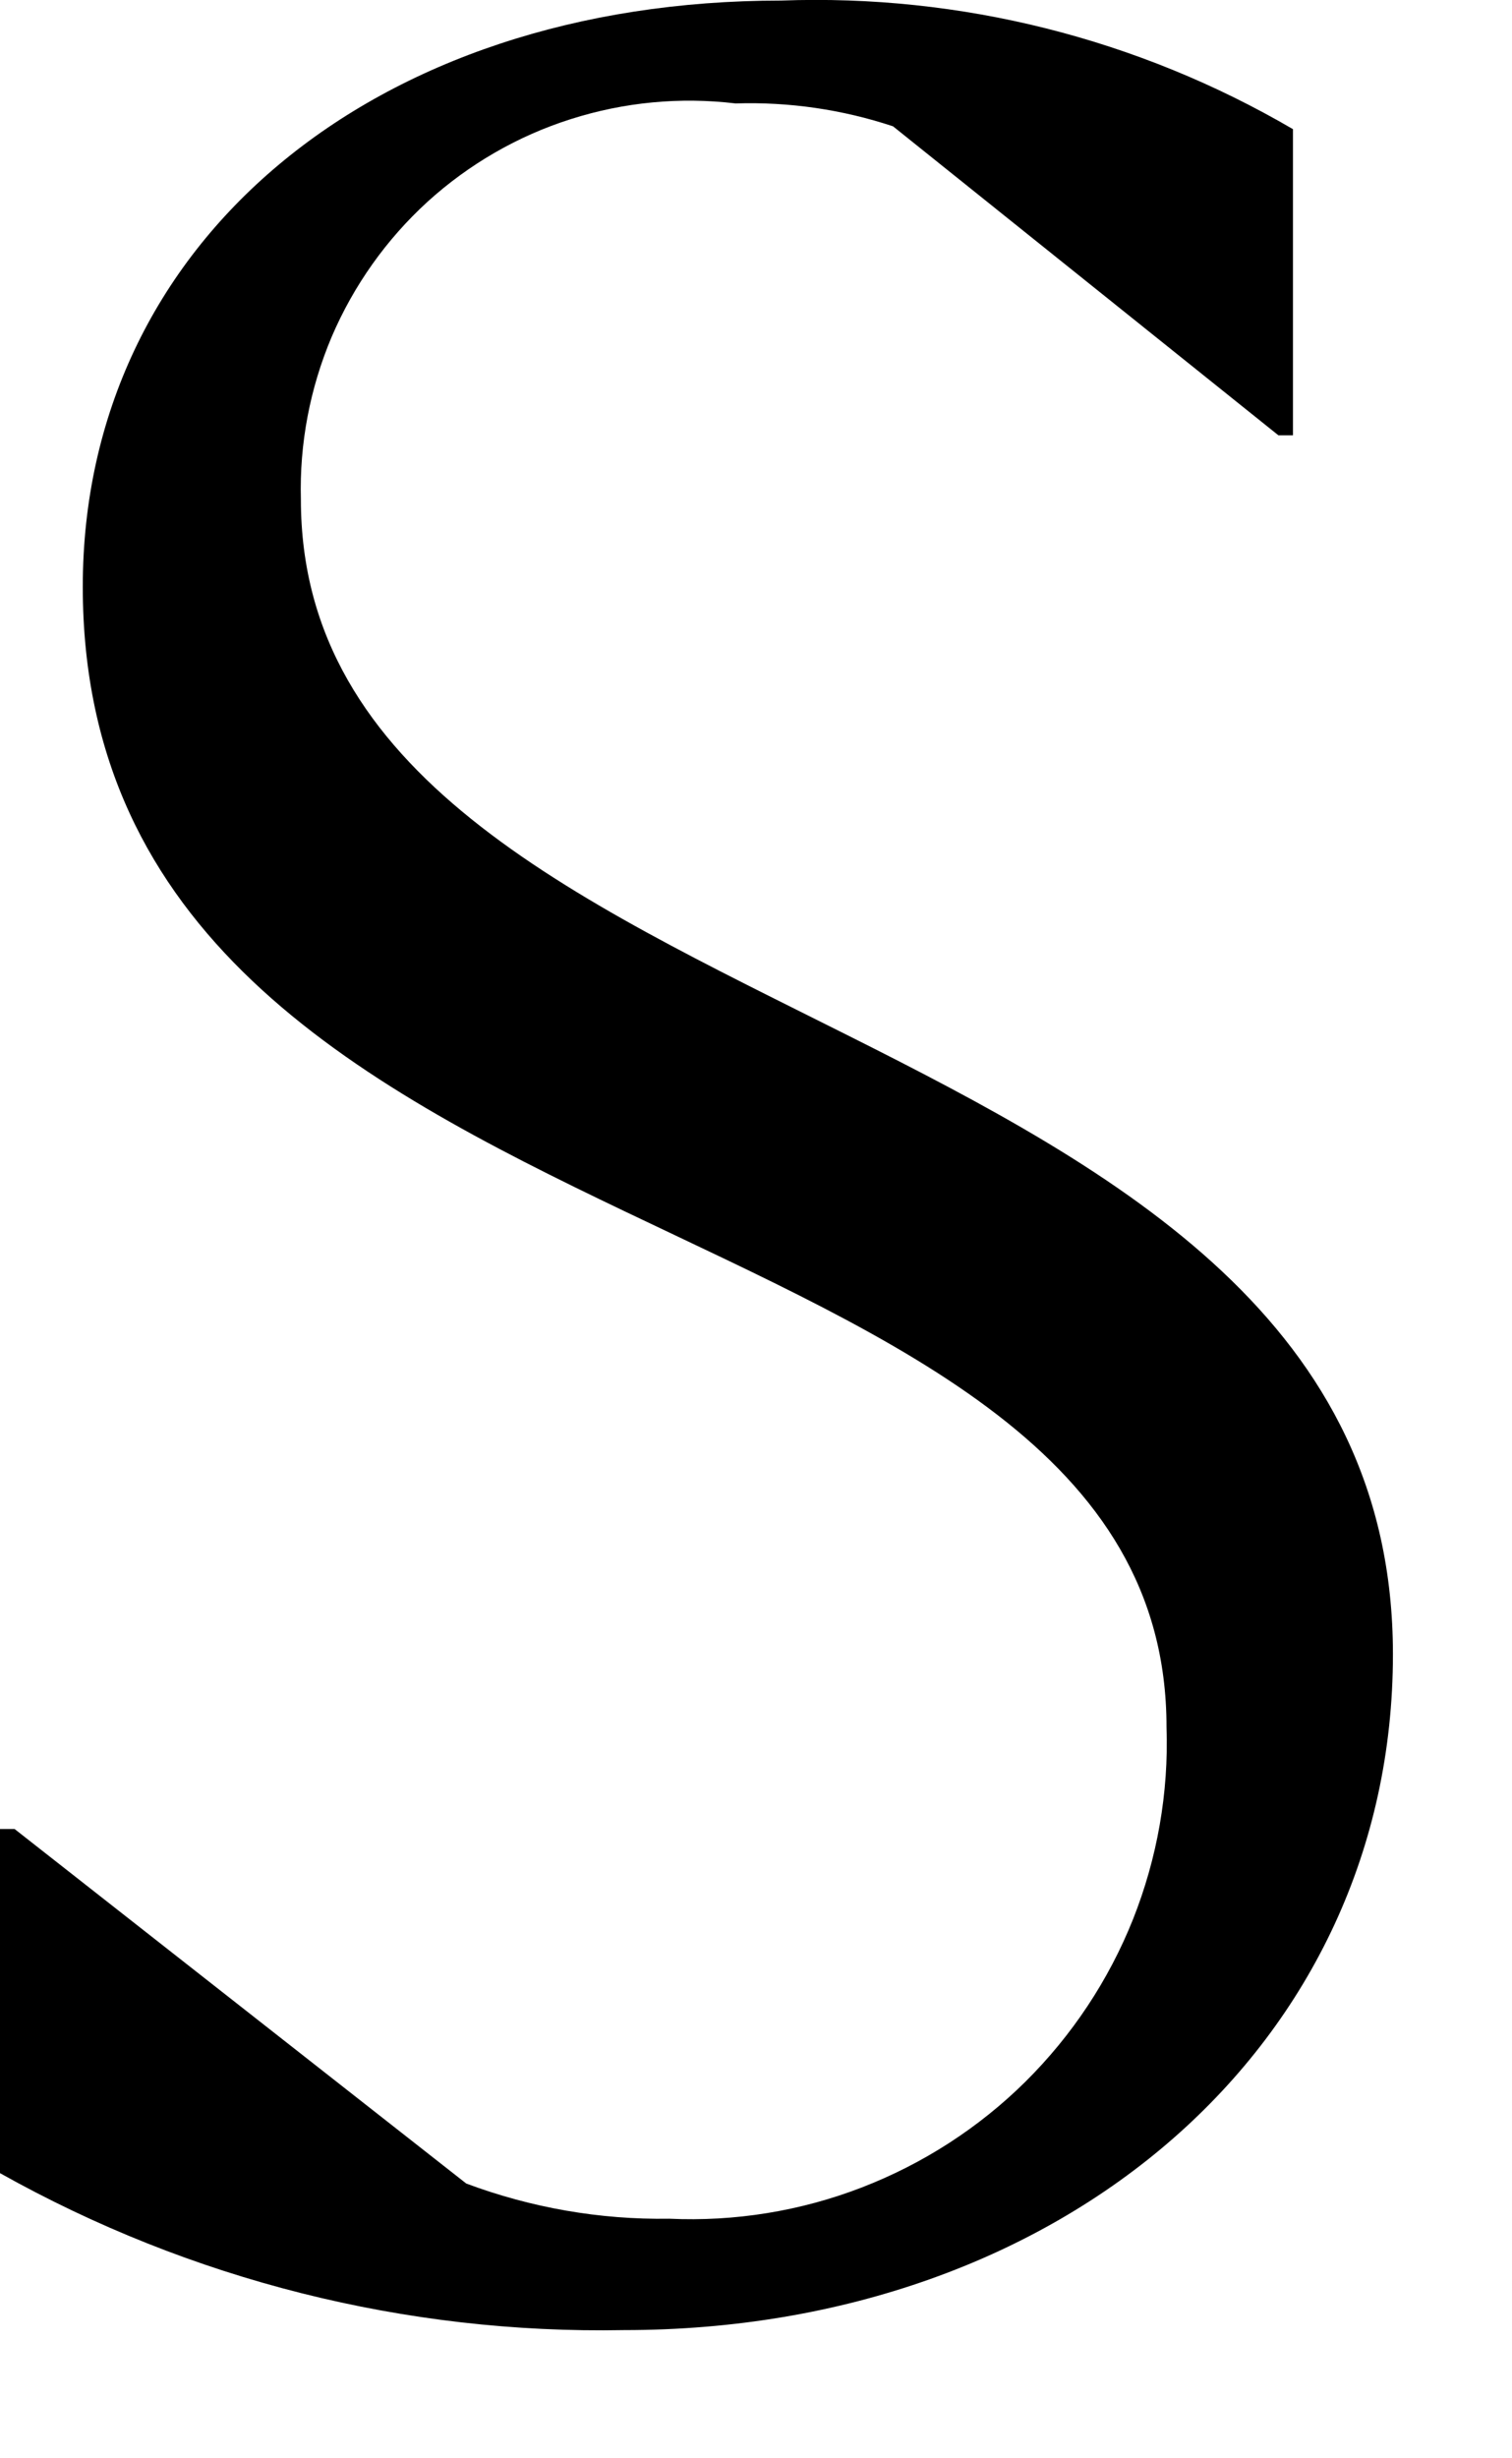 <svg width="8" height="13" viewBox="0 0 8 13" fill="none" xmlns="http://www.w3.org/2000/svg">
<path d="M0 11.492V9.672H0.077L2.467 11.547C2.81 11.675 3.175 11.739 3.541 11.733C3.888 11.749 4.235 11.693 4.559 11.568C4.883 11.443 5.178 11.253 5.425 11.009C5.672 10.764 5.866 10.472 5.995 10.149C6.123 9.826 6.184 9.481 6.172 9.133C6.172 6.227 0.438 6.776 0.438 3.103C0.438 1.283 1.973 0.003 4.133 0.003C5.082 -0.032 6.021 0.204 6.841 0.683V2.302H6.764L4.725 0.668C4.457 0.579 4.175 0.538 3.892 0.547C3.599 0.512 3.302 0.54 3.02 0.63C2.739 0.719 2.48 0.869 2.262 1.067C2.044 1.266 1.871 1.51 1.755 1.781C1.64 2.053 1.584 2.346 1.592 2.641C1.592 5.557 7.37 5.241 7.37 8.748C7.37 10.809 5.627 12.322 3.302 12.322C2.147 12.344 1.008 12.057 0 11.492Z" fill="black"/>
</svg>
